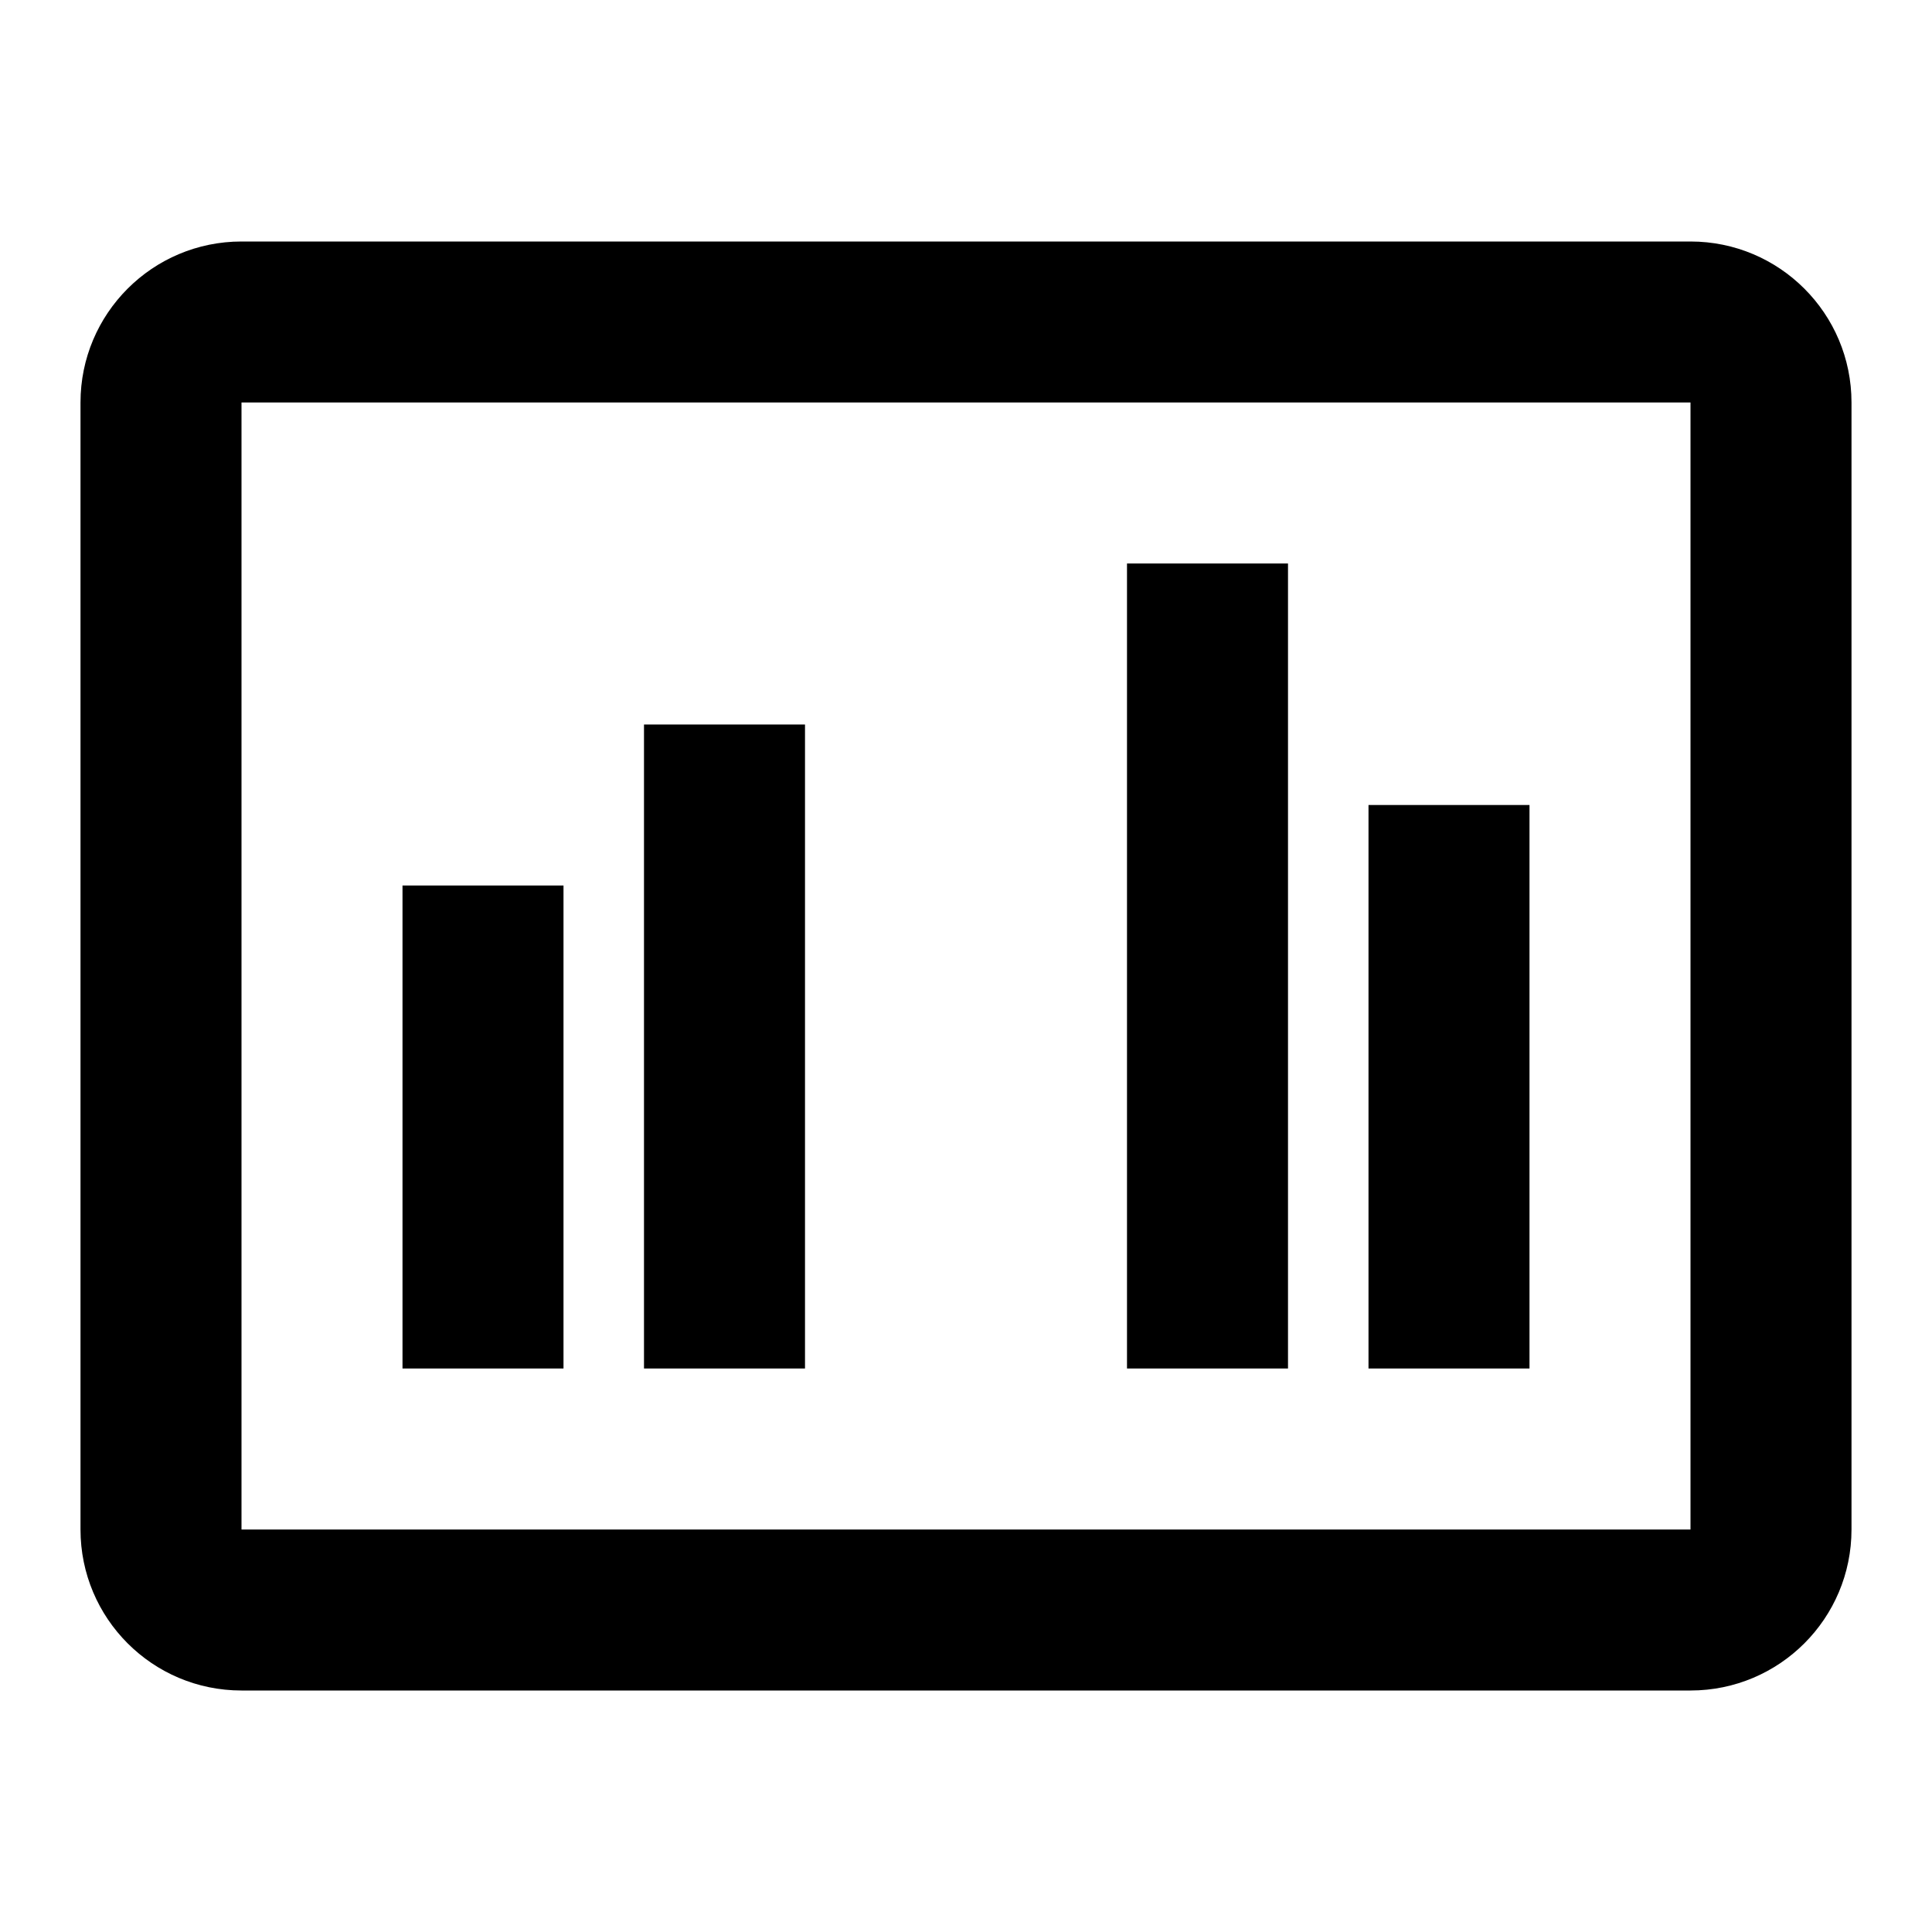<svg width="24" height="24" viewBox="0 0 24 24" fill="none" xmlns="http://www.w3.org/2000/svg">
<path fill-rule="evenodd" clip-rule="evenodd" d="M21 3H3C1.895 3 1 3.895 1 5V19C1 20.105 1.895 21 3 21H21C22.105 21 23 20.105 23 19V5C23 3.895 22.105 3 21 3ZM3 19V5H21V19H3Z" fill="black"/>
<path fill-rule="evenodd" clip-rule="evenodd" d="M7 17H5V11H7V17Z" fill="black"/>
<path fill-rule="evenodd" clip-rule="evenodd" d="M16 17H14V7H16V17Z" fill="black"/>
<path fill-rule="evenodd" clip-rule="evenodd" d="M19 17H17V10H19V17Z" fill="black"/>
<path fill-rule="evenodd" clip-rule="evenodd" d="M10 17H8V9H10V17Z" fill="black"/>
</svg>
